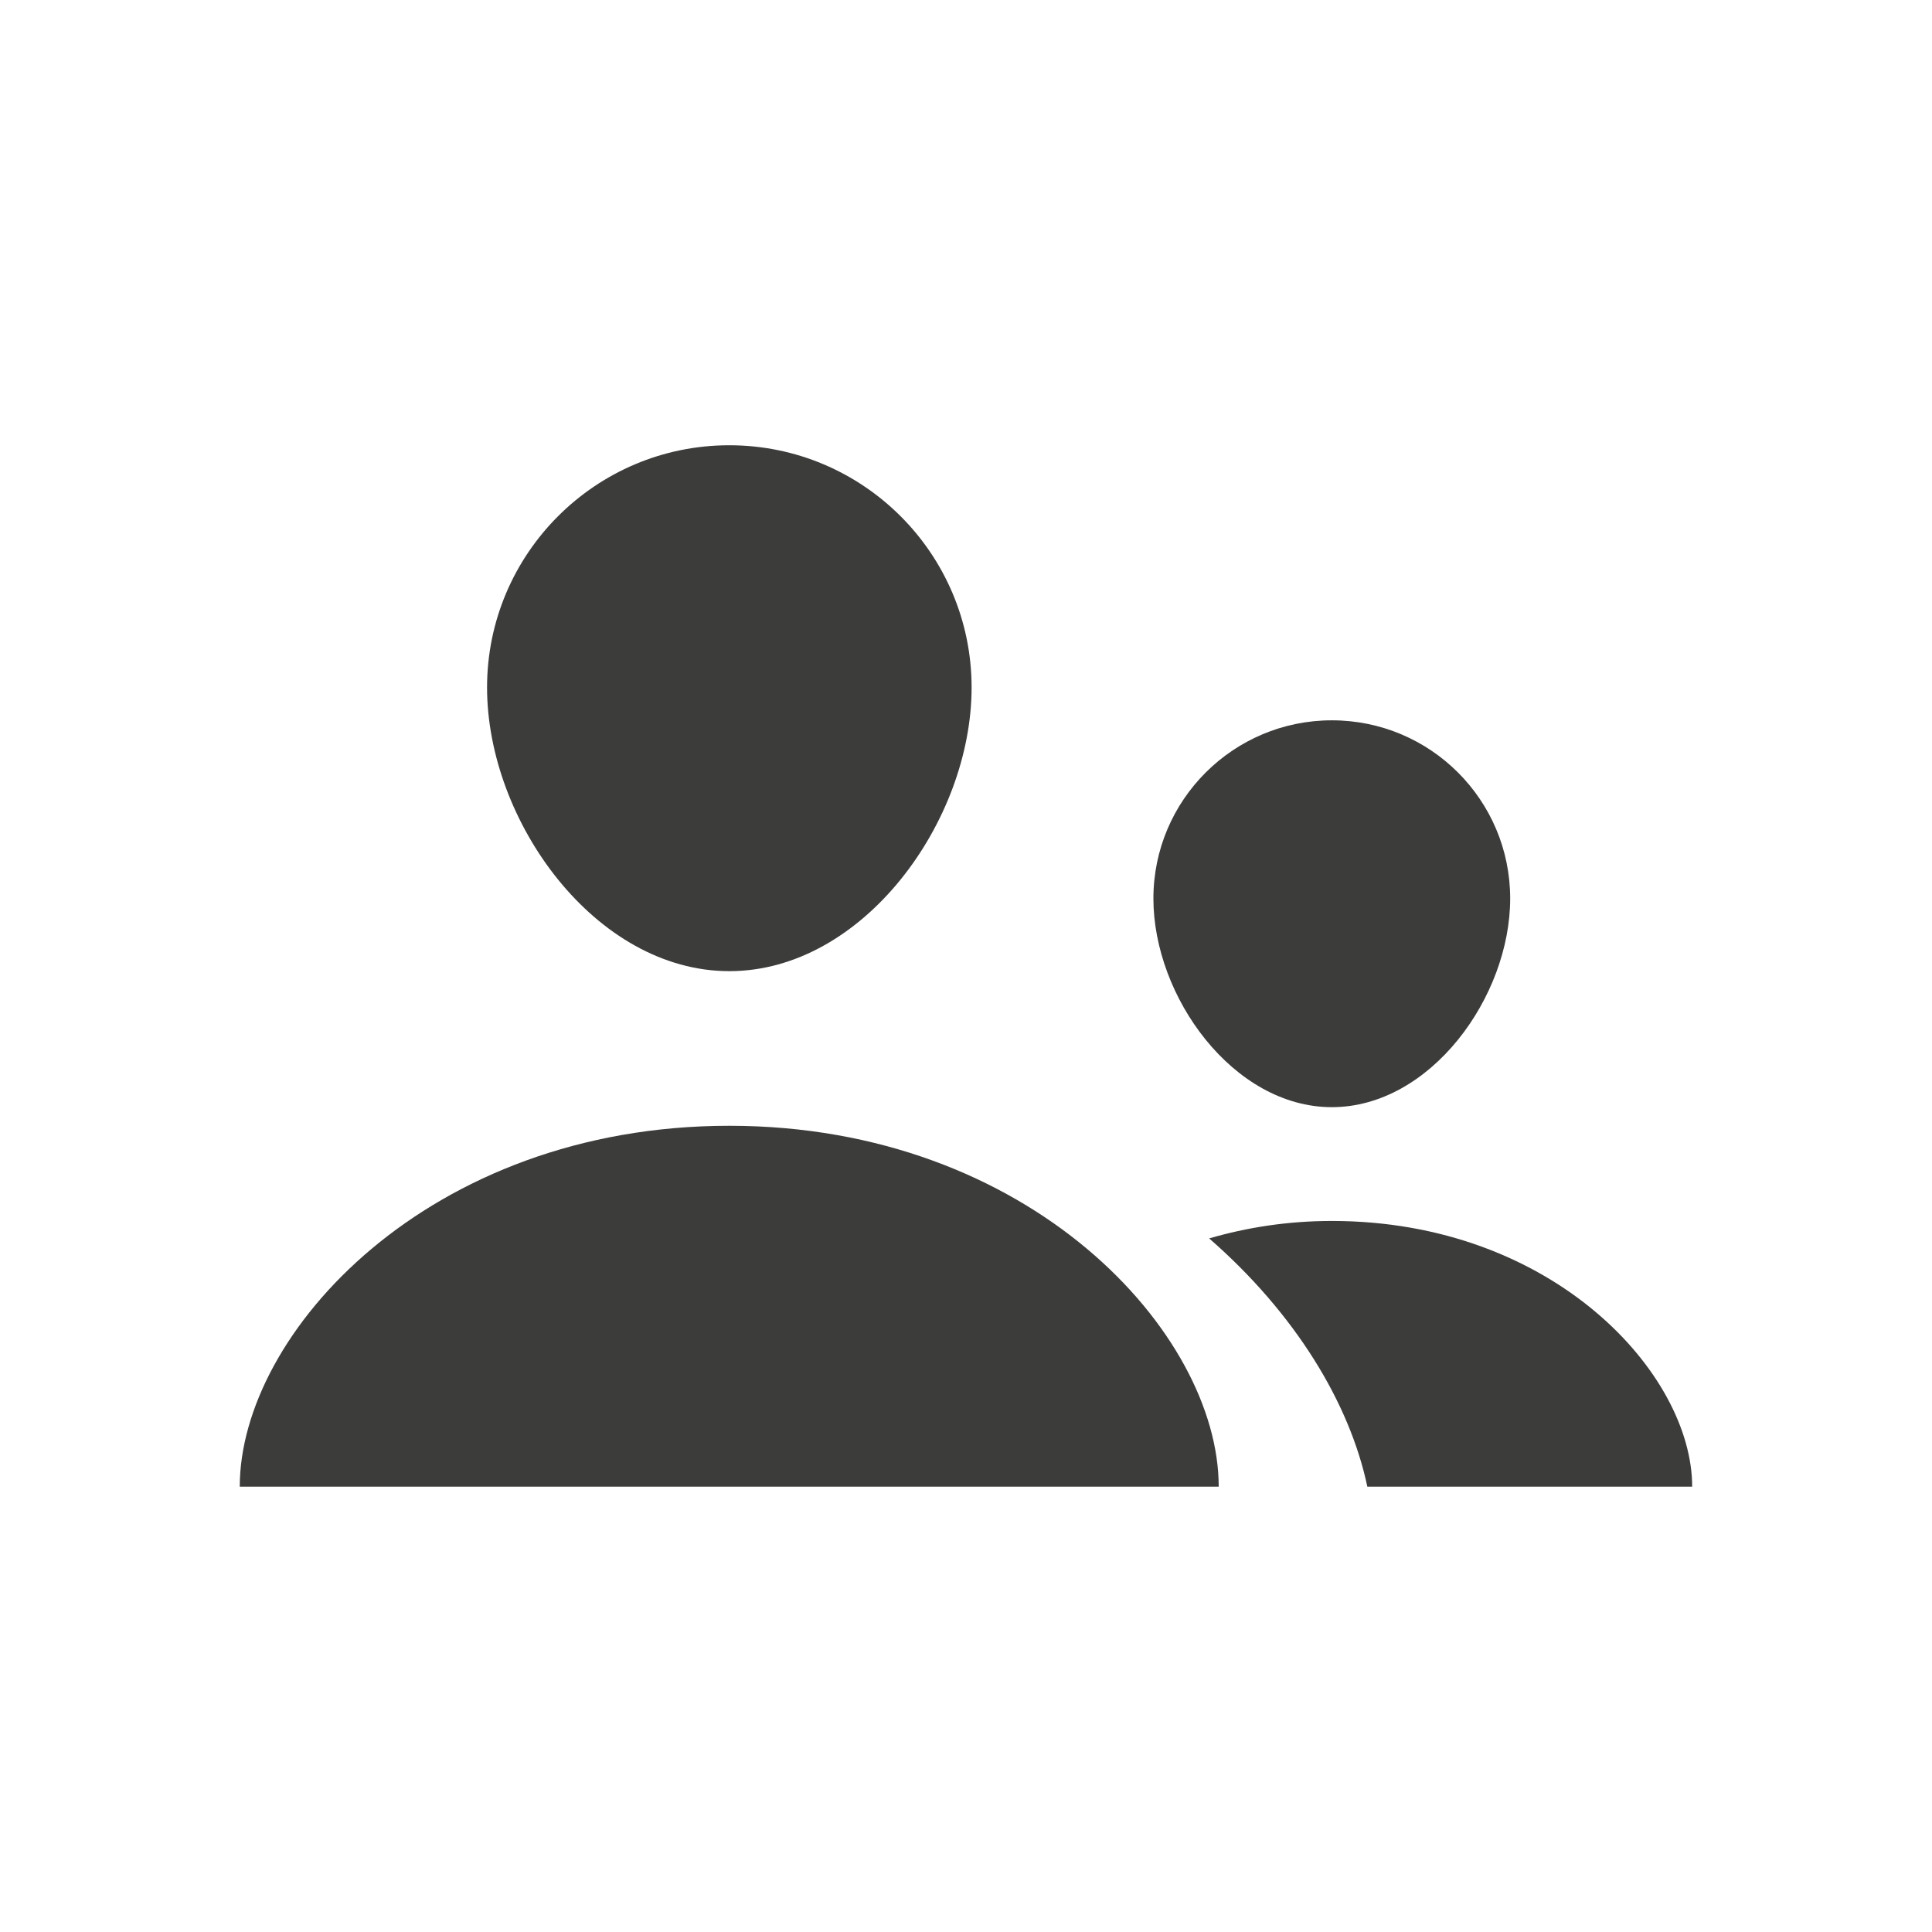 <?xml version="1.0" encoding="utf-8"?>
<!-- Generator: Adobe Illustrator 16.0.0, SVG Export Plug-In . SVG Version: 6.00 Build 0)  -->
<!DOCTYPE svg PUBLIC "-//W3C//DTD SVG 1.1//EN" "http://www.w3.org/Graphics/SVG/1.1/DTD/svg11.dtd">
<svg version="1.1" xmlns="http://www.w3.org/2000/svg" xmlns:xlink="http://www.w3.org/1999/xlink" x="0px" y="0px" width="30px"
	 height="30px" viewBox="0 0 30 30" enable-background="new 0 0 30 30" xml:space="preserve">
<g id="Livello_1">
</g>
<g id="Livello_2">
	<g>
		<path fill="#3C3C3B" d="M15.087,10.675c0-2.075-1.684-3.761-3.763-3.761c-2.077,0-3.761,1.686-3.761,3.761
			c0,2.078,1.684,4.405,3.761,4.405C13.403,15.081,15.087,12.753,15.087,10.675z"/>
		<path fill="#3C3C3B" d="M18.924,23.085c0-2.382-2.927-5.604-7.6-5.604c-4.671,0-7.601,3.223-7.601,5.604H18.924z"/>
		<path fill="#3C3C3B" d="M23.45,13.952c0-1.529-1.239-2.767-2.769-2.767c-1.528,0-2.771,1.238-2.771,2.767s1.243,3.24,2.771,3.24
			C22.211,17.192,23.45,15.481,23.45,13.952z"/>
		<path fill="#3C3C3B" d="M21.232,23.085h5.044c0-1.752-2.155-4.126-5.595-4.126c-0.69,0-1.325,0.102-1.905,0.271
			C20.111,20.394,20.958,21.785,21.232,23.085z"/>
	</g>
</g>
</svg>
